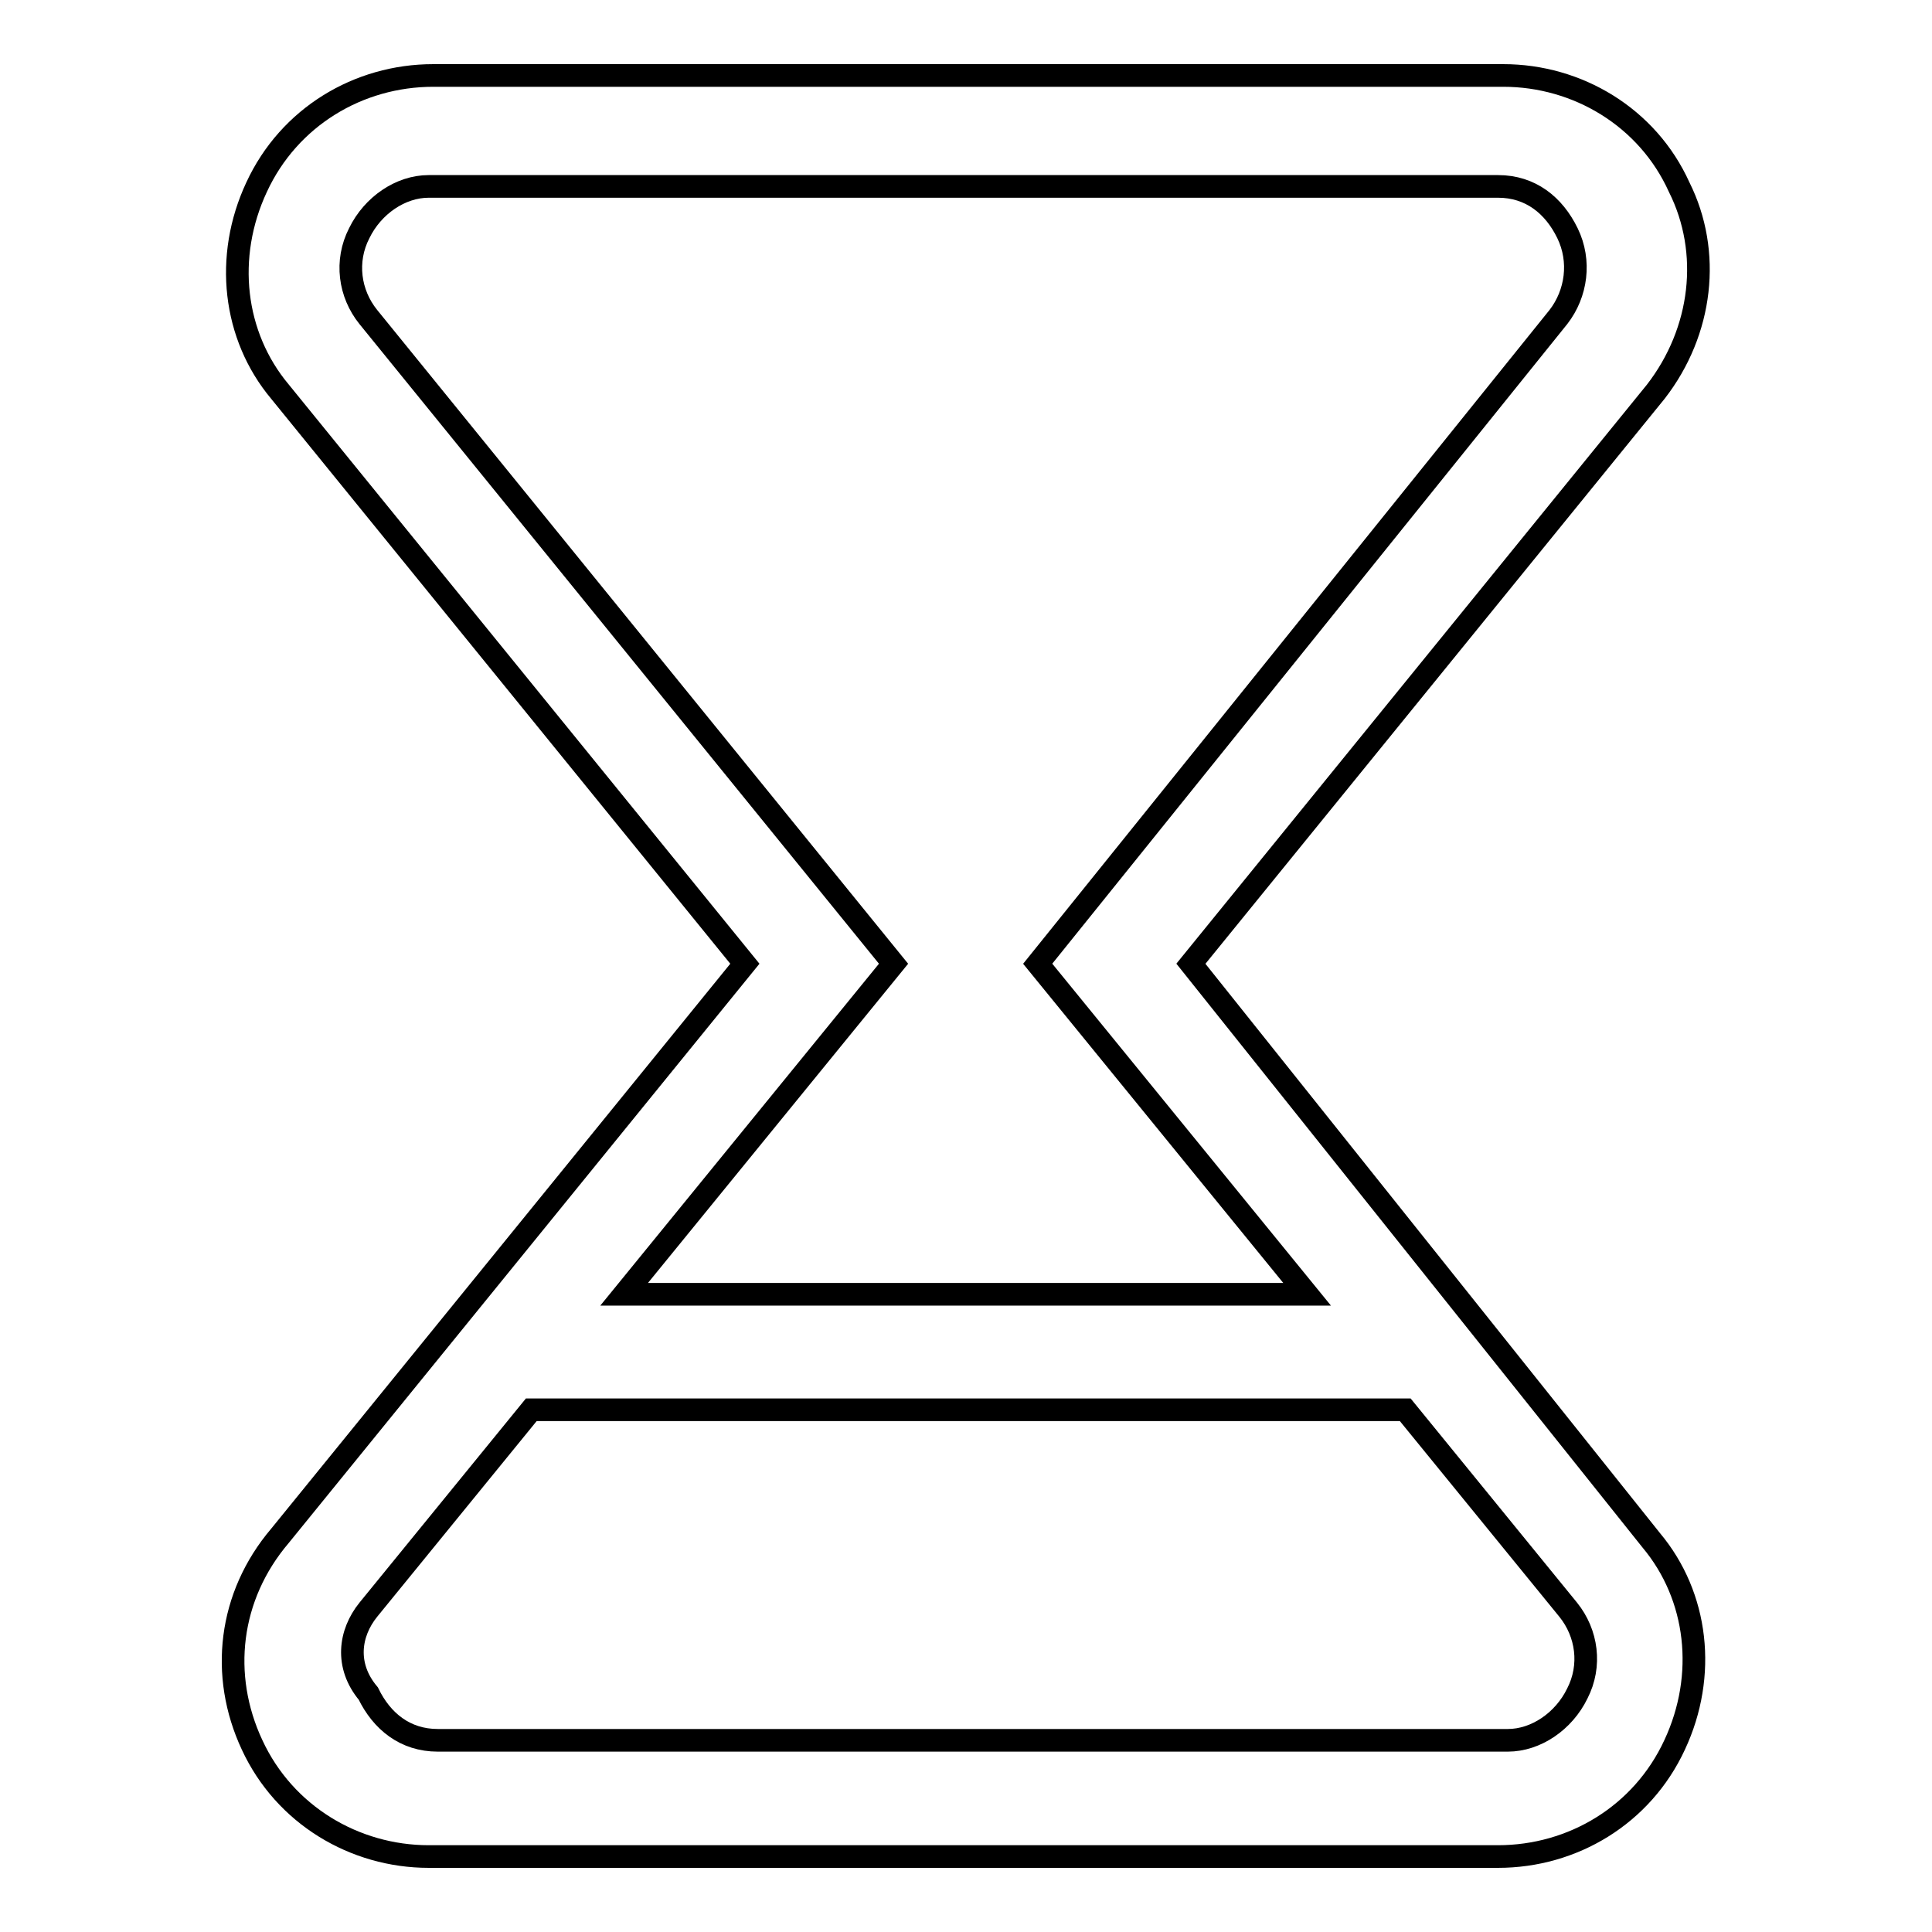 <?xml version="1.0" encoding="utf-8"?>
<!-- Svg Vector Icons : http://www.onlinewebfonts.com/icon -->
<!DOCTYPE svg PUBLIC "-//W3C//DTD SVG 1.1//EN" "http://www.w3.org/Graphics/SVG/1.1/DTD/svg11.dtd">
<svg version="1.1" xmlns="http://www.w3.org/2000/svg" xmlns:xlink="http://www.w3.org/1999/xlink" x="0px" y="0px" viewBox="0 0 256 256" enable-background="new 0 0 256 256" xml:space="preserve">
<g> <path stroke-width="3" fill-opacity="0" stroke="#000000"  d="M33.4,231.2C37.7,240.5,47,246,56.8,246h141.7c9.9,0,19.1-5.5,23.4-14.8c4.3-9.2,3.1-19.7-3.1-27.1 l-61-76.4l61.6-75.8c6.2-8,7.4-18.5,3.1-27.1C218.3,15.5,209,10,199.2,10H57.4c-9.9,0-19.1,5.5-23.4,14.8 c-4.3,9.2-3.1,19.7,3.1,27.1l61.6,75.8l-61.6,75.8C30.3,211.5,29.1,222,33.4,231.2z M48.8,42c-2.5-3.1-3.1-7.4-1.2-11.1 c1.8-3.7,5.5-6.2,9.2-6.2h141.7c4.3,0,7.4,2.5,9.2,6.2c1.8,3.7,1.2,8-1.2,11.1l-69,85.7l35.7,43.8H82.7l35.7-43.8L48.8,42z  M48.8,213.3l21.6-26.5h115.8l21.6,26.5c2.5,3.1,3.1,7.4,1.2,11.1c-1.8,3.7-5.5,6.2-9.2,6.2H58c-4.3,0-7.4-2.5-9.2-6.2 C45.7,220.7,46.3,216.4,48.8,213.3z"/></g>
</svg>